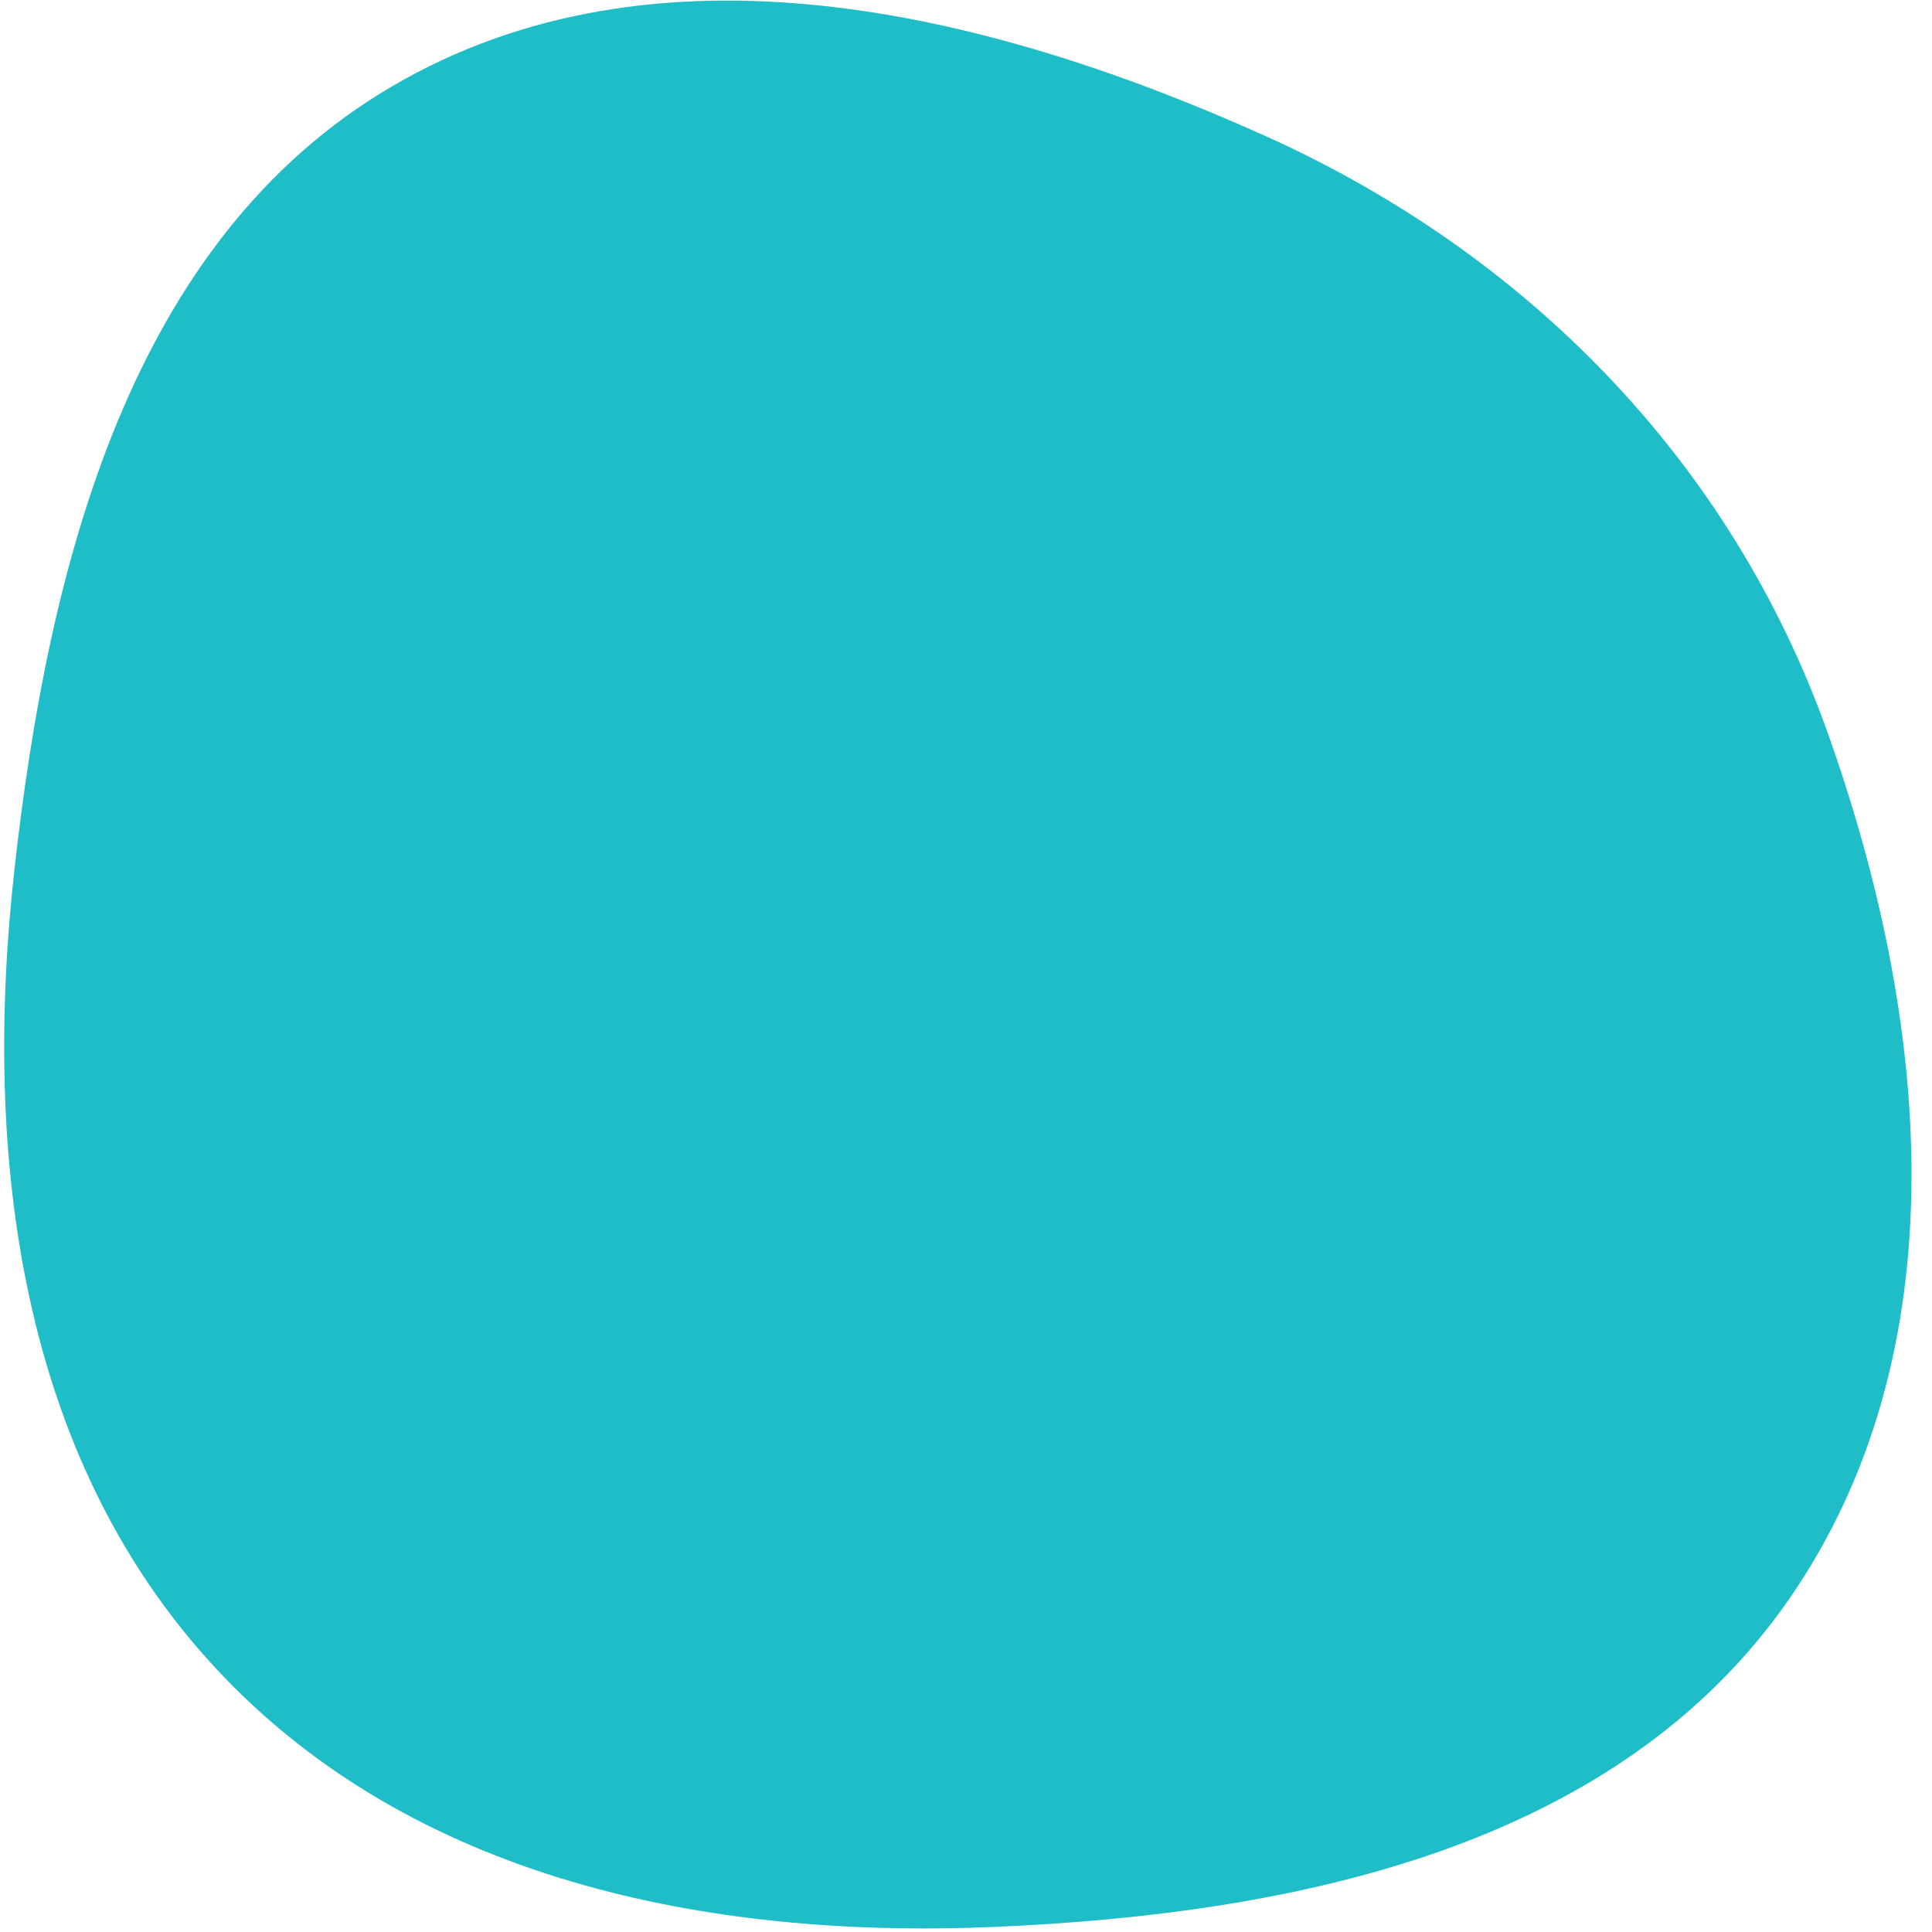 <?xml version="1.0" encoding="UTF-8"?> <svg xmlns="http://www.w3.org/2000/svg" width="57" height="57" viewBox="0 0 57 57" fill="none"> <path fill-rule="evenodd" clip-rule="evenodd" d="M11.558 2.552C19.348 -2.02 29.044 0.289 37.308 4.001C45.03 7.468 51.05 13.589 53.904 21.57C56.939 30.055 57.892 39.84 52.762 47.209C47.684 54.503 38.225 56.468 29.344 56.85C20.867 57.214 12.138 55.447 6.35 49.203C0.56 42.956 -0.518 34.105 0.426 25.651C1.425 16.701 3.814 7.098 11.558 2.552Z" fill="#1FBDC8"></path> </svg> 